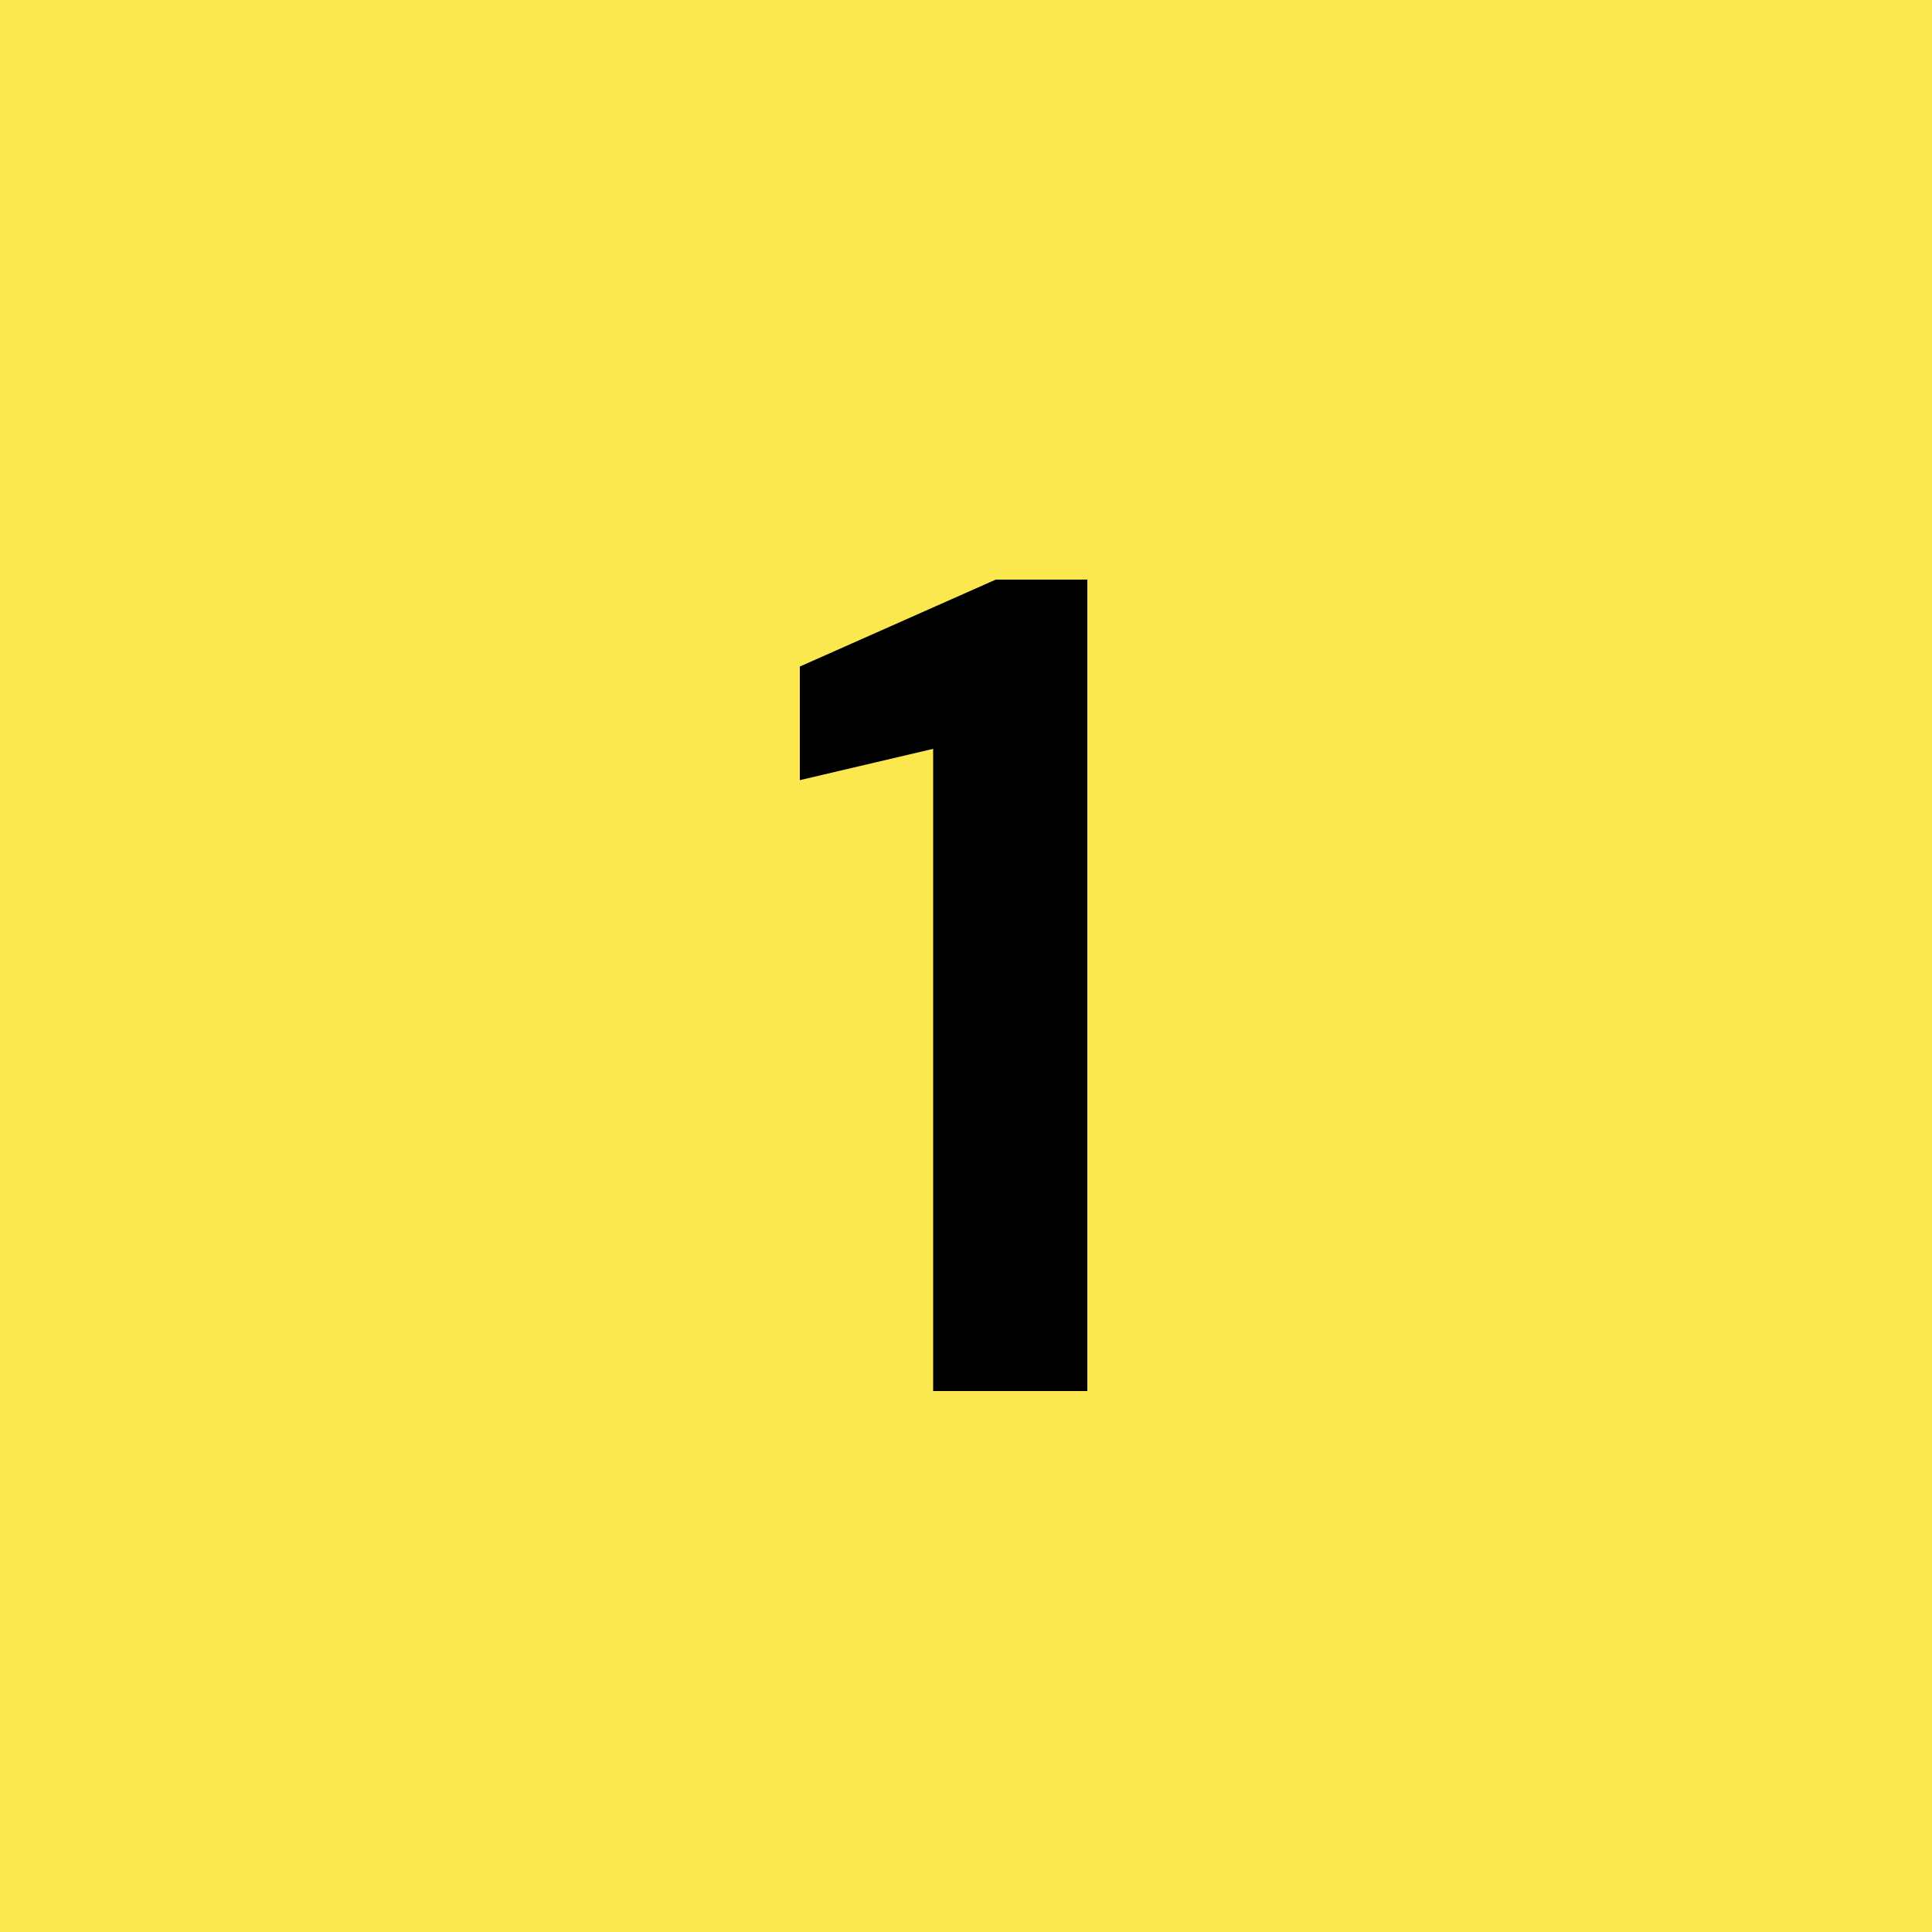 <svg xmlns="http://www.w3.org/2000/svg" width="25" height="25" viewBox="0 0 25 25" fill="none"><rect width="25" height="25" transform="translate(0 -0)" fill="#FBE84E"></rect><path d="M12.075 18V9.69L10.35 10.095V8.625L12.885 7.5H14.07V18H12.075Z" fill="black"></path></svg>